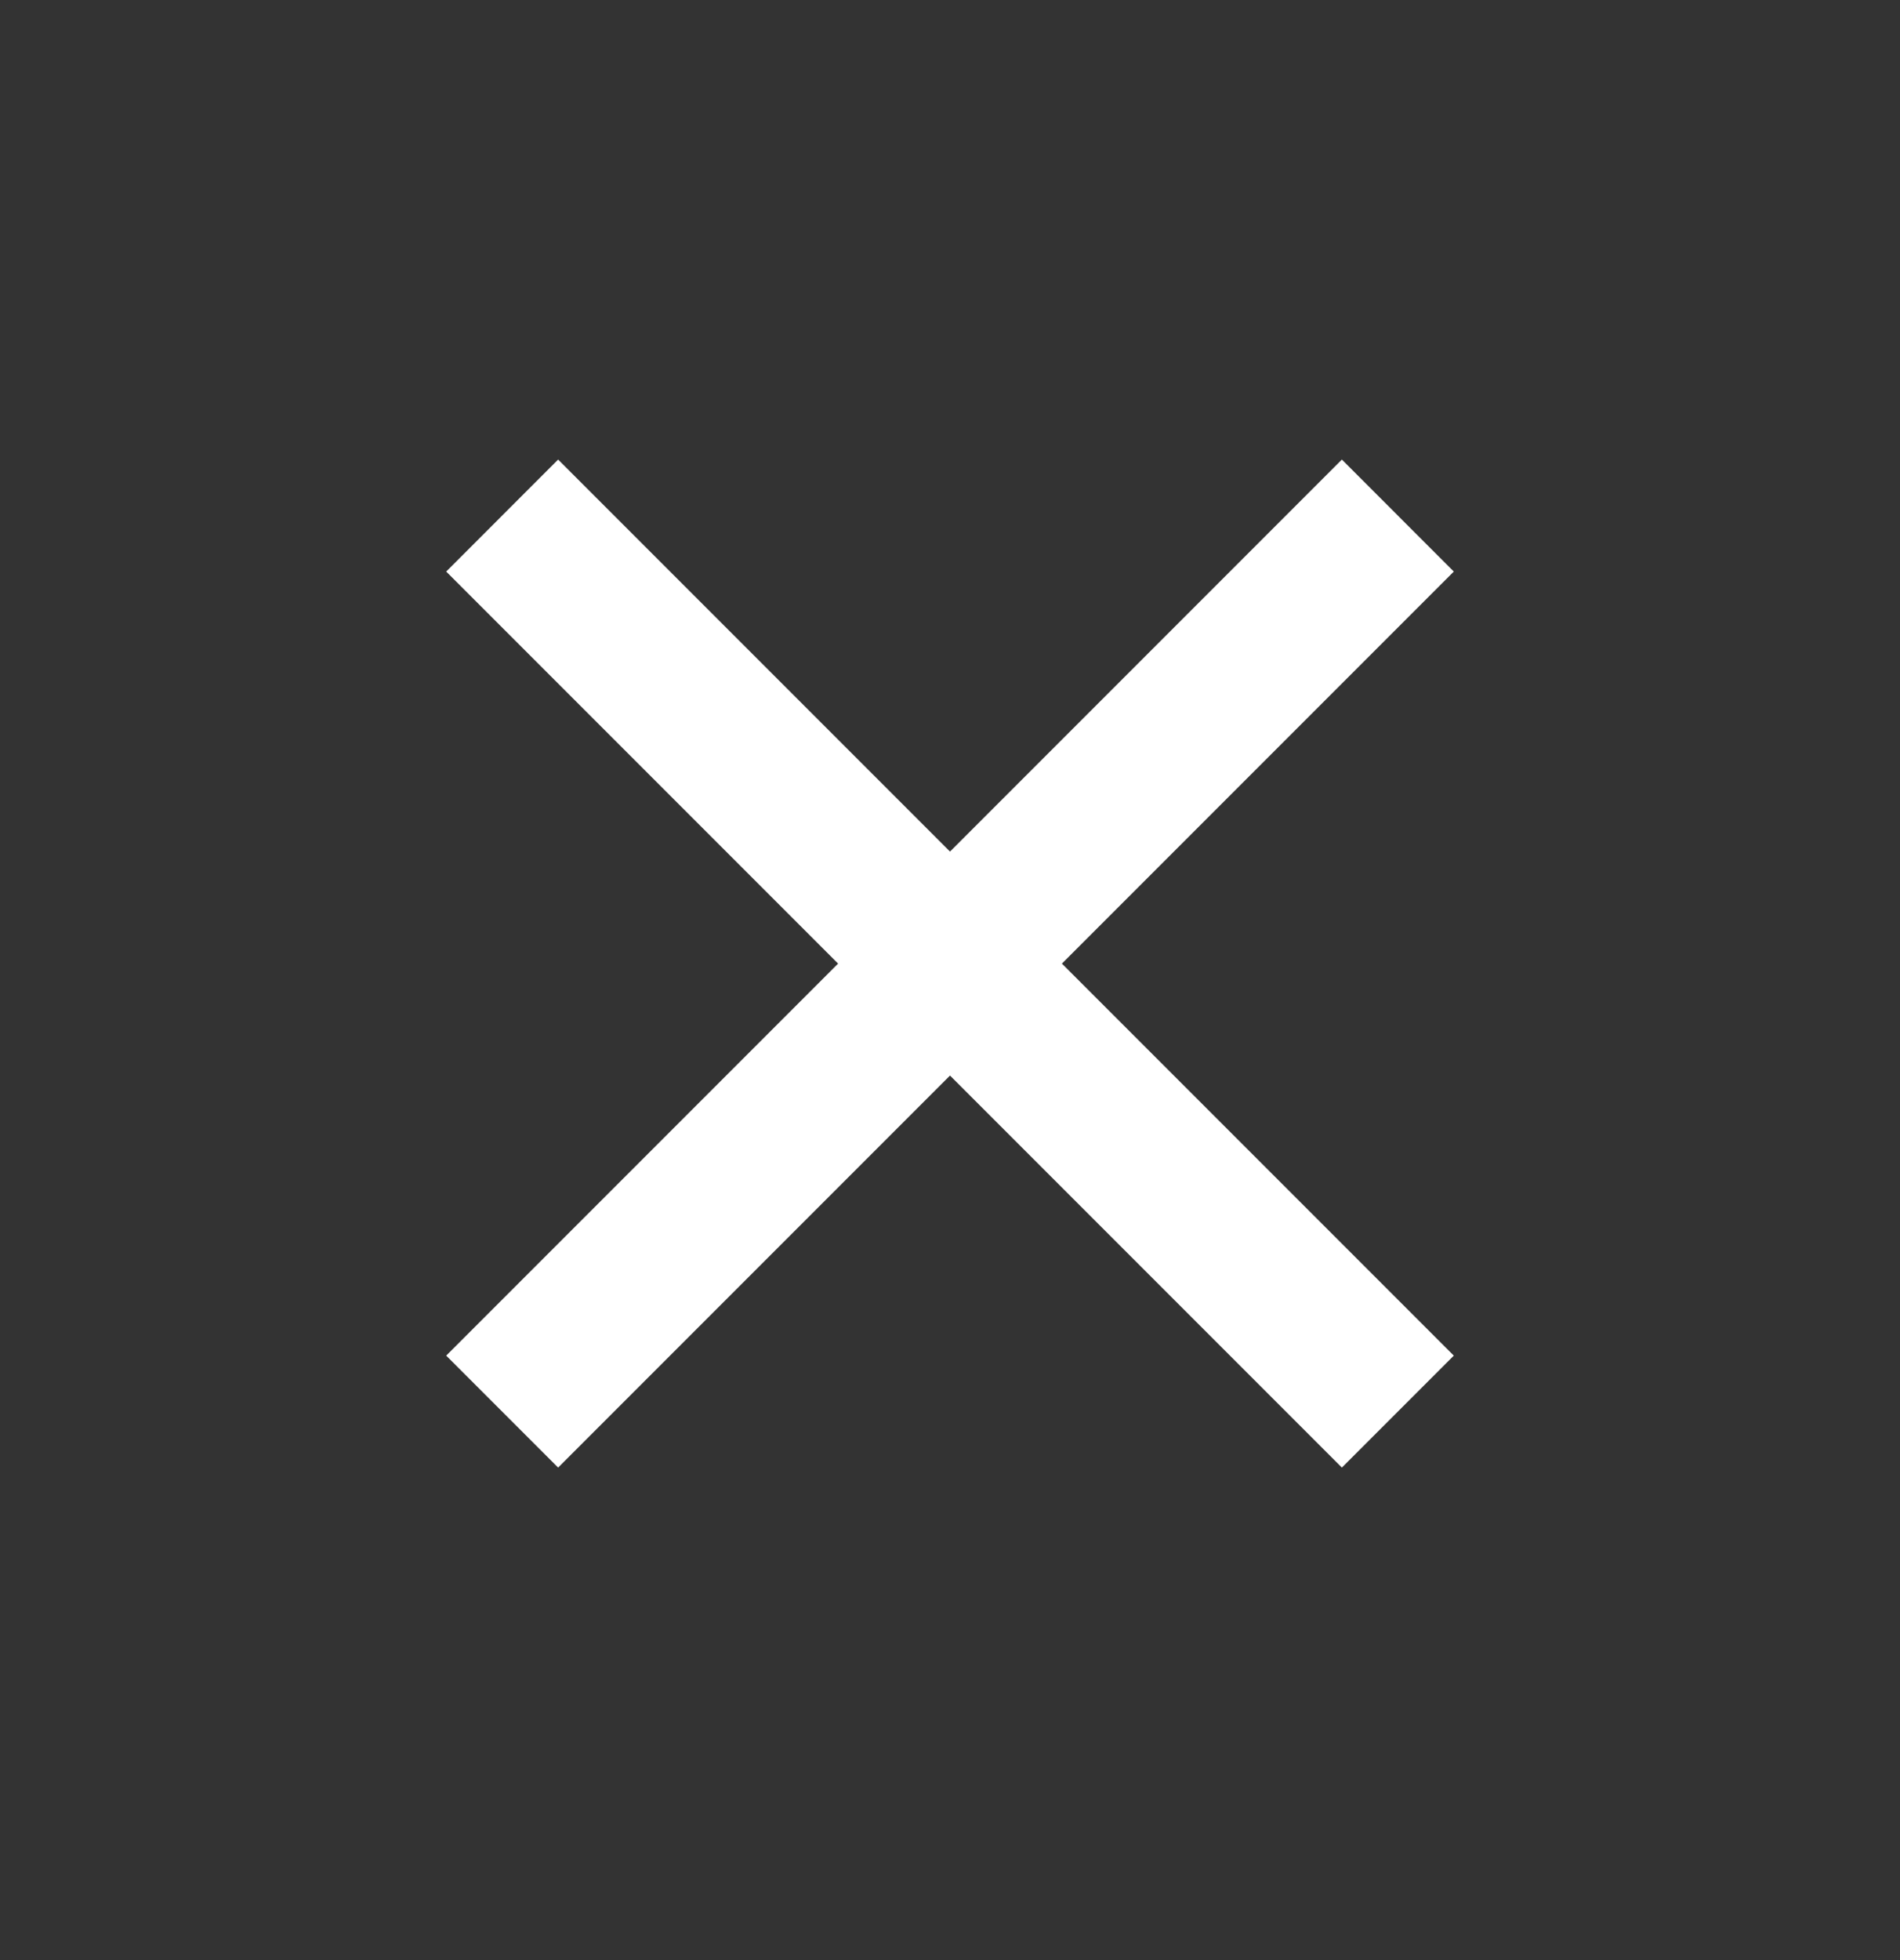 <svg width="32" height="33" viewBox="0 0 32 33" fill="none" xmlns="http://www.w3.org/2000/svg">
<rect x="0" y="0" width="32" height="33" fill="#333333" stroke="none"/>
<g clip-path="url(#clip0_701_6161)">
<path d="M16 14.337L22.6 7.737L24.485 9.623L17.885 16.223L24.485 22.823L22.6 24.708L16 18.108L9.4 24.708L7.515 22.823L14.115 16.223L7.515 9.623L9.4 7.737L16 14.337Z" fill="white"/>
</g>
<defs>
<clipPath id="clip0_701_6161">
<rect width="32" height="32" fill="white" transform="translate(0 0.223)"/>
</clipPath>
</defs>
</svg>
